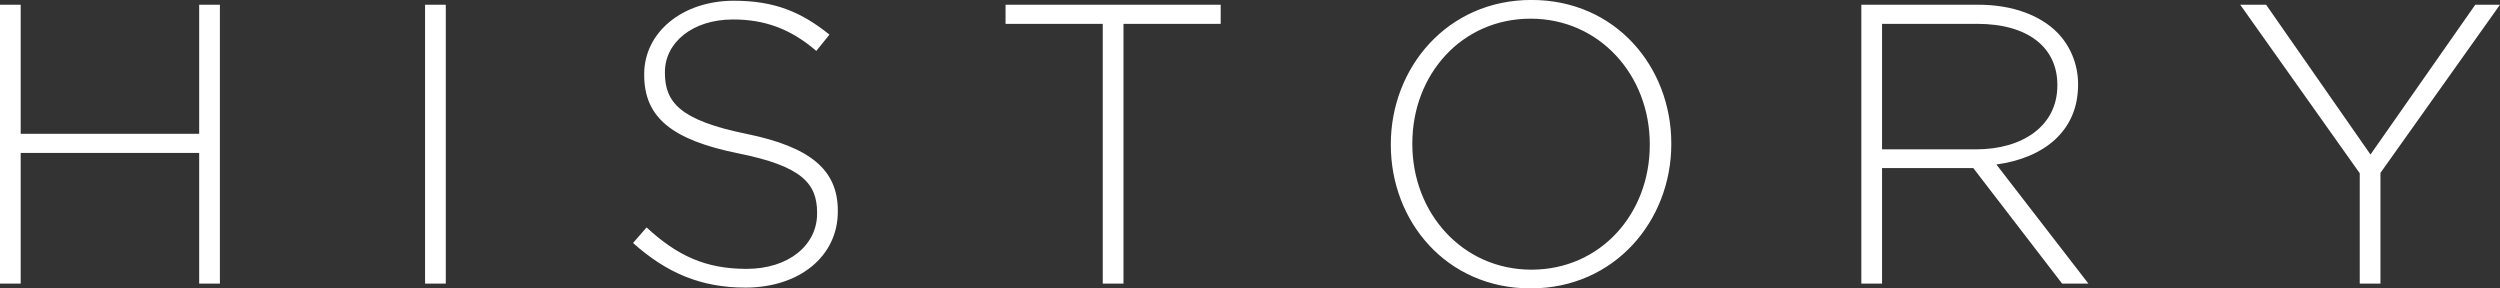 <svg xmlns="http://www.w3.org/2000/svg" xmlns:xlink="http://www.w3.org/1999/xlink" preserveAspectRatio="xMidYMid" width="527.094" height="60.812" viewBox="0 0 527.094 60.812">
  <rect x="0" y="0" width="527.094" height="60.812" fill="#333333" stroke="none"/>
  <defs>
    <style>
      .cls-1 {
        fill: #fff;
        fill-rule: evenodd;
      }
    </style>
  </defs>
  <path d="M501.890,36.445 L501.890,59.796 L497.522,59.796 L497.522,36.528 L472.322,0.997 L477.782,0.997 L499.790,32.580 L521.882,0.997 L527.090,0.997 L501.890,36.445 ZM434.775,59.796 L416.043,35.436 L396.807,35.436 L396.807,59.796 L392.439,59.796 L392.439,0.997 L417.135,0.997 C424.359,0.997 430.155,3.265 433.683,6.792 C436.455,9.565 438.135,13.512 438.135,17.713 L438.135,17.881 C438.135,27.708 430.827,33.336 420.915,34.681 L440.319,59.796 L434.775,59.796 ZM433.767,18.048 L433.767,17.881 C433.767,9.985 427.551,5.029 416.883,5.029 L396.807,5.029 L396.807,31.488 L416.631,31.488 C426.459,31.488 433.767,26.532 433.767,18.048 ZM322.720,60.804 C304.912,60.804 293.236,46.608 293.236,30.564 L293.236,30.396 C293.236,14.353 305.080,-0.011 322.888,-0.011 C340.696,-0.011 352.371,14.184 352.371,30.229 L352.371,30.396 C352.371,46.441 340.528,60.804 322.720,60.804 ZM347.836,30.396 C347.836,15.864 337.251,3.937 322.720,3.937 C308.188,3.937 297.772,15.697 297.772,30.229 L297.772,30.396 C297.772,44.928 308.356,56.856 322.888,56.856 C337.419,56.856 347.836,45.096 347.836,30.564 L347.836,30.396 ZM236.872,59.796 L232.504,59.796 L232.504,5.029 L212.008,5.029 L212.008,0.997 L257.368,0.997 L257.368,5.029 L236.872,5.029 L236.872,59.796 ZM157.156,60.636 C147.748,60.636 140.524,57.528 133.468,51.228 L136.324,47.952 C142.792,53.916 148.756,56.688 157.408,56.688 C166.228,56.688 172.276,51.732 172.276,45.012 L172.276,44.845 C172.276,38.629 169.000,35.016 155.644,32.329 C141.532,29.473 135.820,24.685 135.820,15.780 L135.820,15.613 C135.820,6.876 143.800,0.156 154.720,0.156 C163.288,0.156 168.916,2.508 174.880,7.297 L172.108,10.740 C166.564,5.953 161.020,4.104 154.552,4.104 C145.900,4.104 140.188,9.060 140.188,15.192 L140.188,15.360 C140.188,21.576 143.380,25.356 157.324,28.212 C170.932,30.984 176.644,35.857 176.644,44.424 L176.644,44.592 C176.644,54.084 168.496,60.636 157.156,60.636 ZM89.621,0.997 L93.989,0.997 L93.989,59.796 L89.621,59.796 L89.621,0.997 ZM41.994,32.244 L4.362,32.244 L4.362,59.796 L-0.006,59.796 L-0.006,0.997 L4.362,0.997 L4.362,28.212 L41.994,28.212 L41.994,0.997 L46.362,0.997 L46.362,59.796 L41.994,59.796 L41.994,32.244 Z" class="cls-1"/>
</svg>
